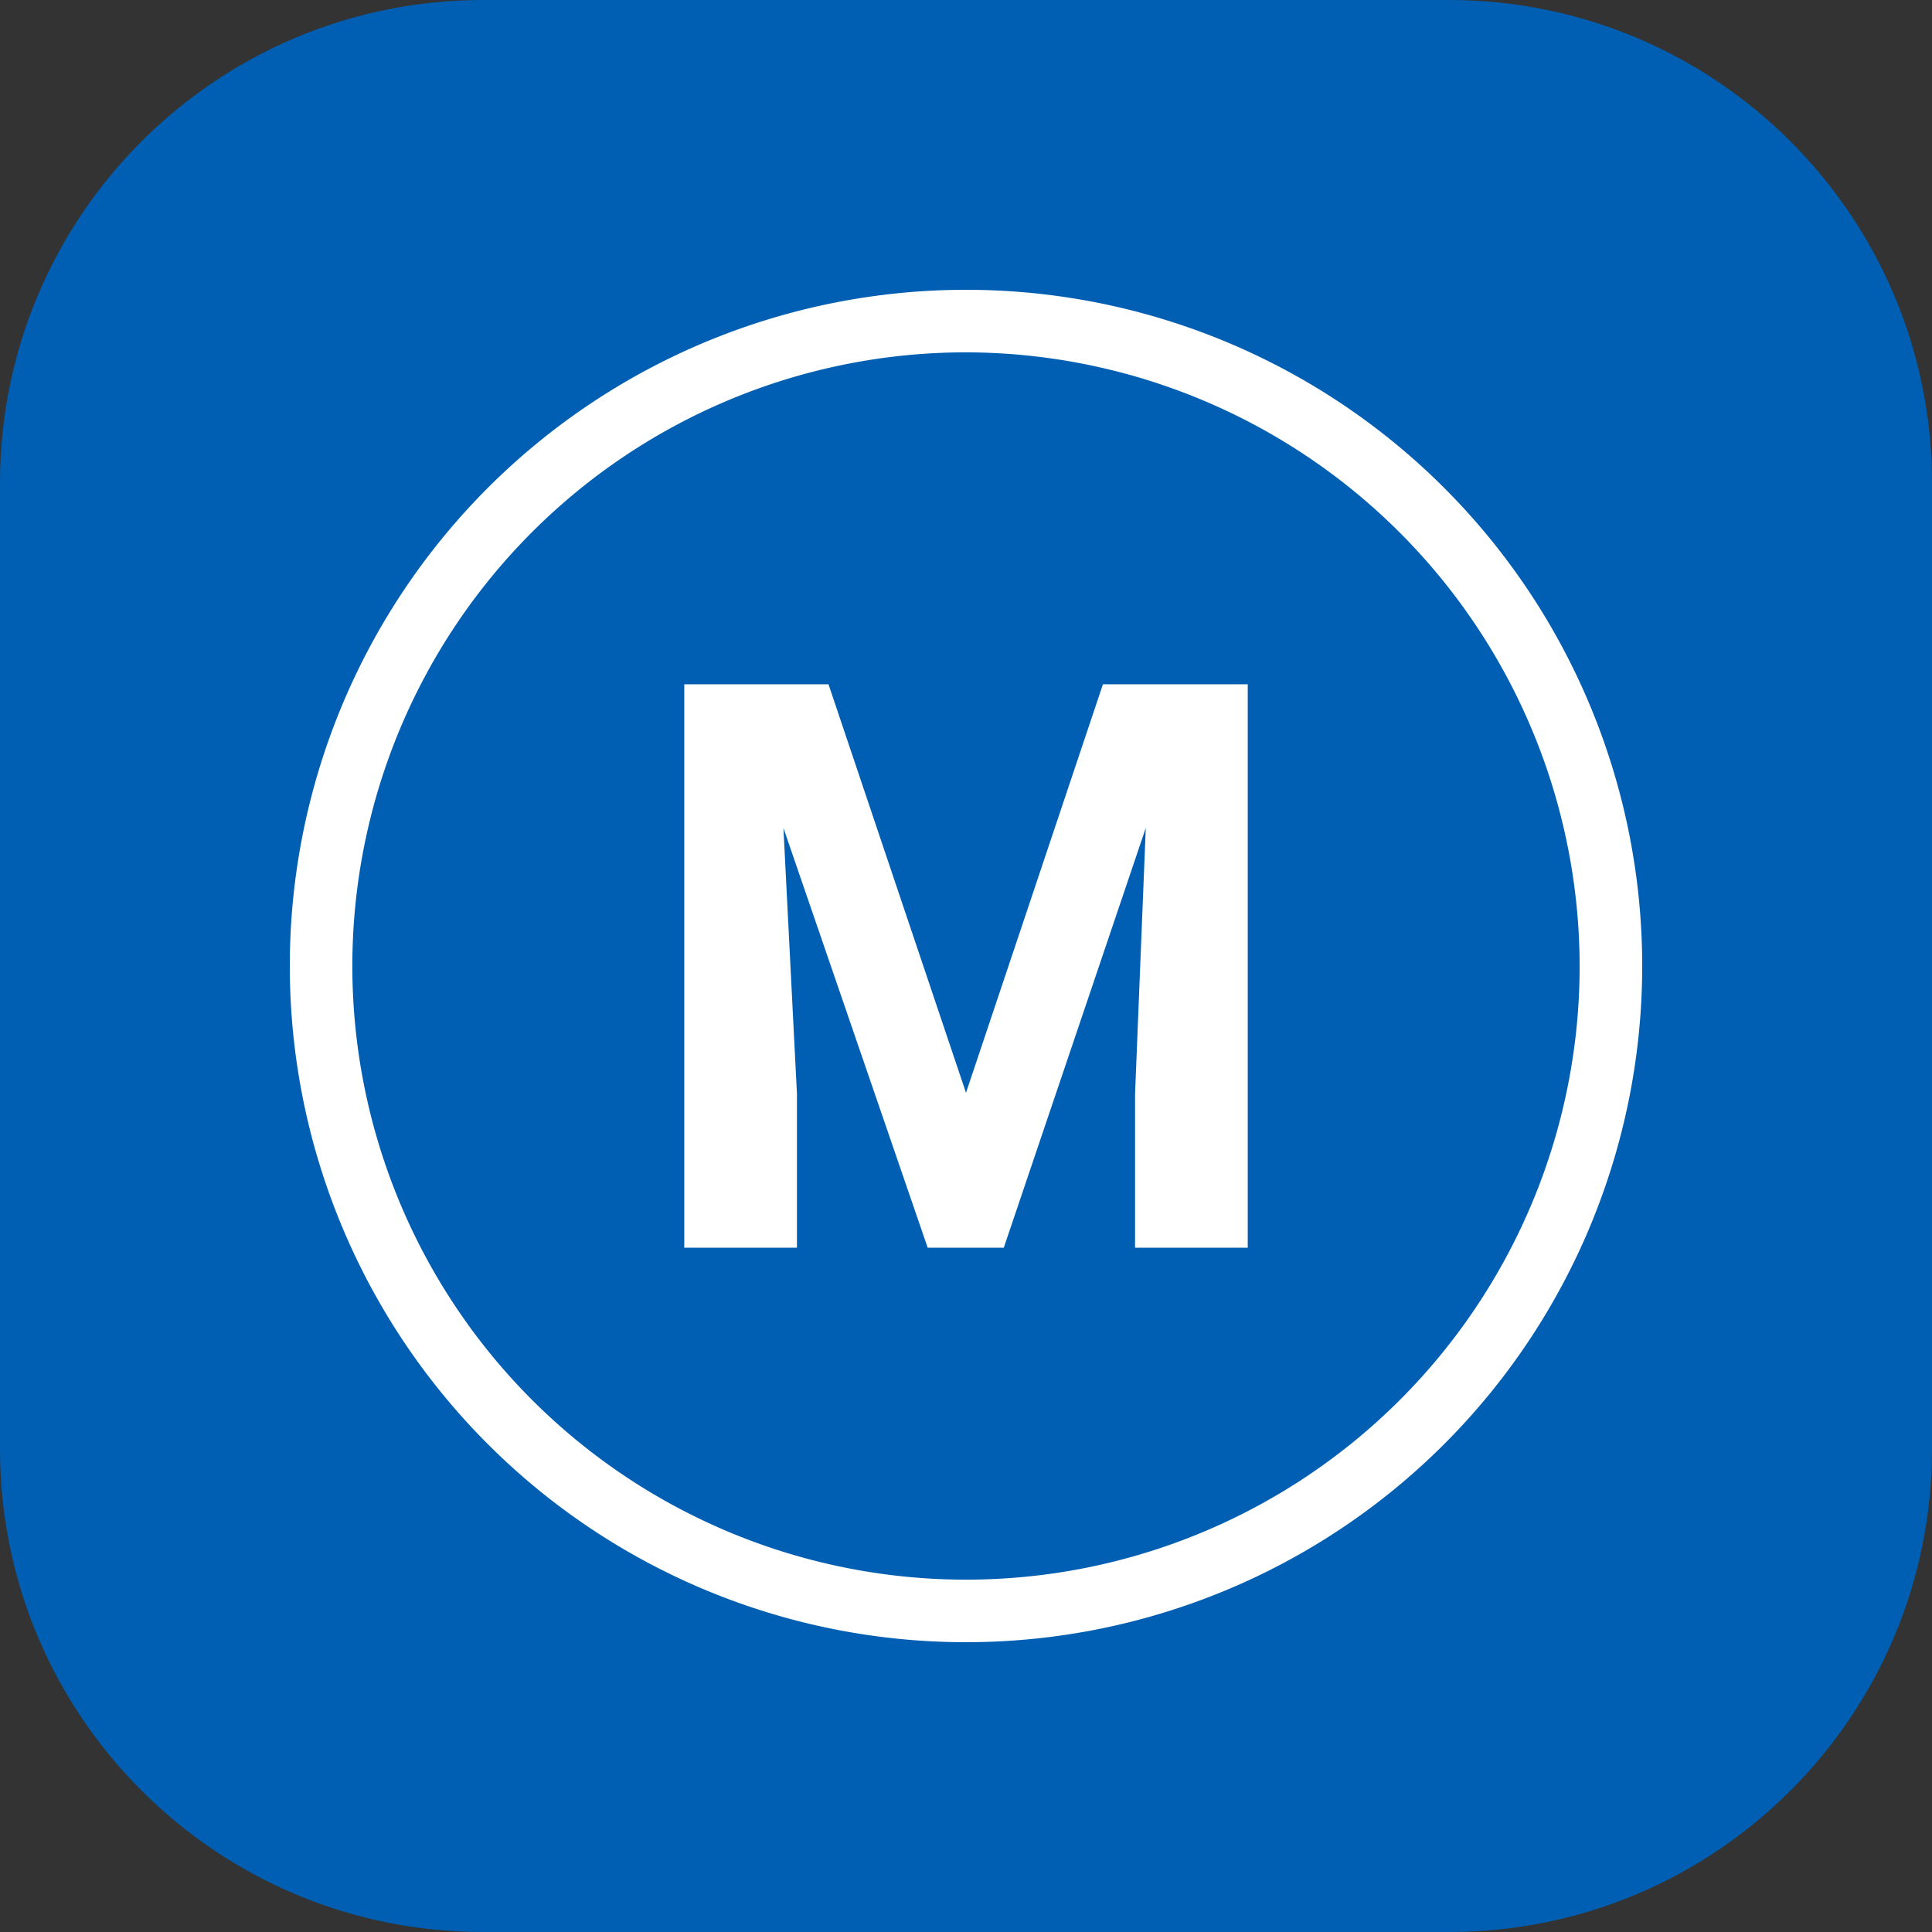 <svg xmlns="http://www.w3.org/2000/svg" width="40" height="40" fill="none" viewBox="0 0 40 40"><rect x="0" y="0" width="40" height="40" fill="#333333" stroke="none"/><path fill="#005FB2" d="M30 0H10C4.477 0 0 4.477 0 10v20c0 5.523 4.477 10 10 10h20c5.523 0 10-4.477 10-10V10c0-5.523-4.477-10-10-10Z"/><path fill="#fff" fill-rule="evenodd" d="M20 6a14 14 0 1 1 0 28 14 14 0 0 1 0-28Zm0 1.295A12.705 12.705 0 1 0 32.705 20 12.728 12.728 0 0 0 20 7.295Zm-2.847 6.872L20 22.625l2.835-8.458h2.998v11.666H23.5v-3.185l.222-5.506-2.94 8.691h-1.575l-2.987-8.691.28 5.506v3.185h-2.333V14.167h2.986Z" clip-rule="evenodd"/></svg>